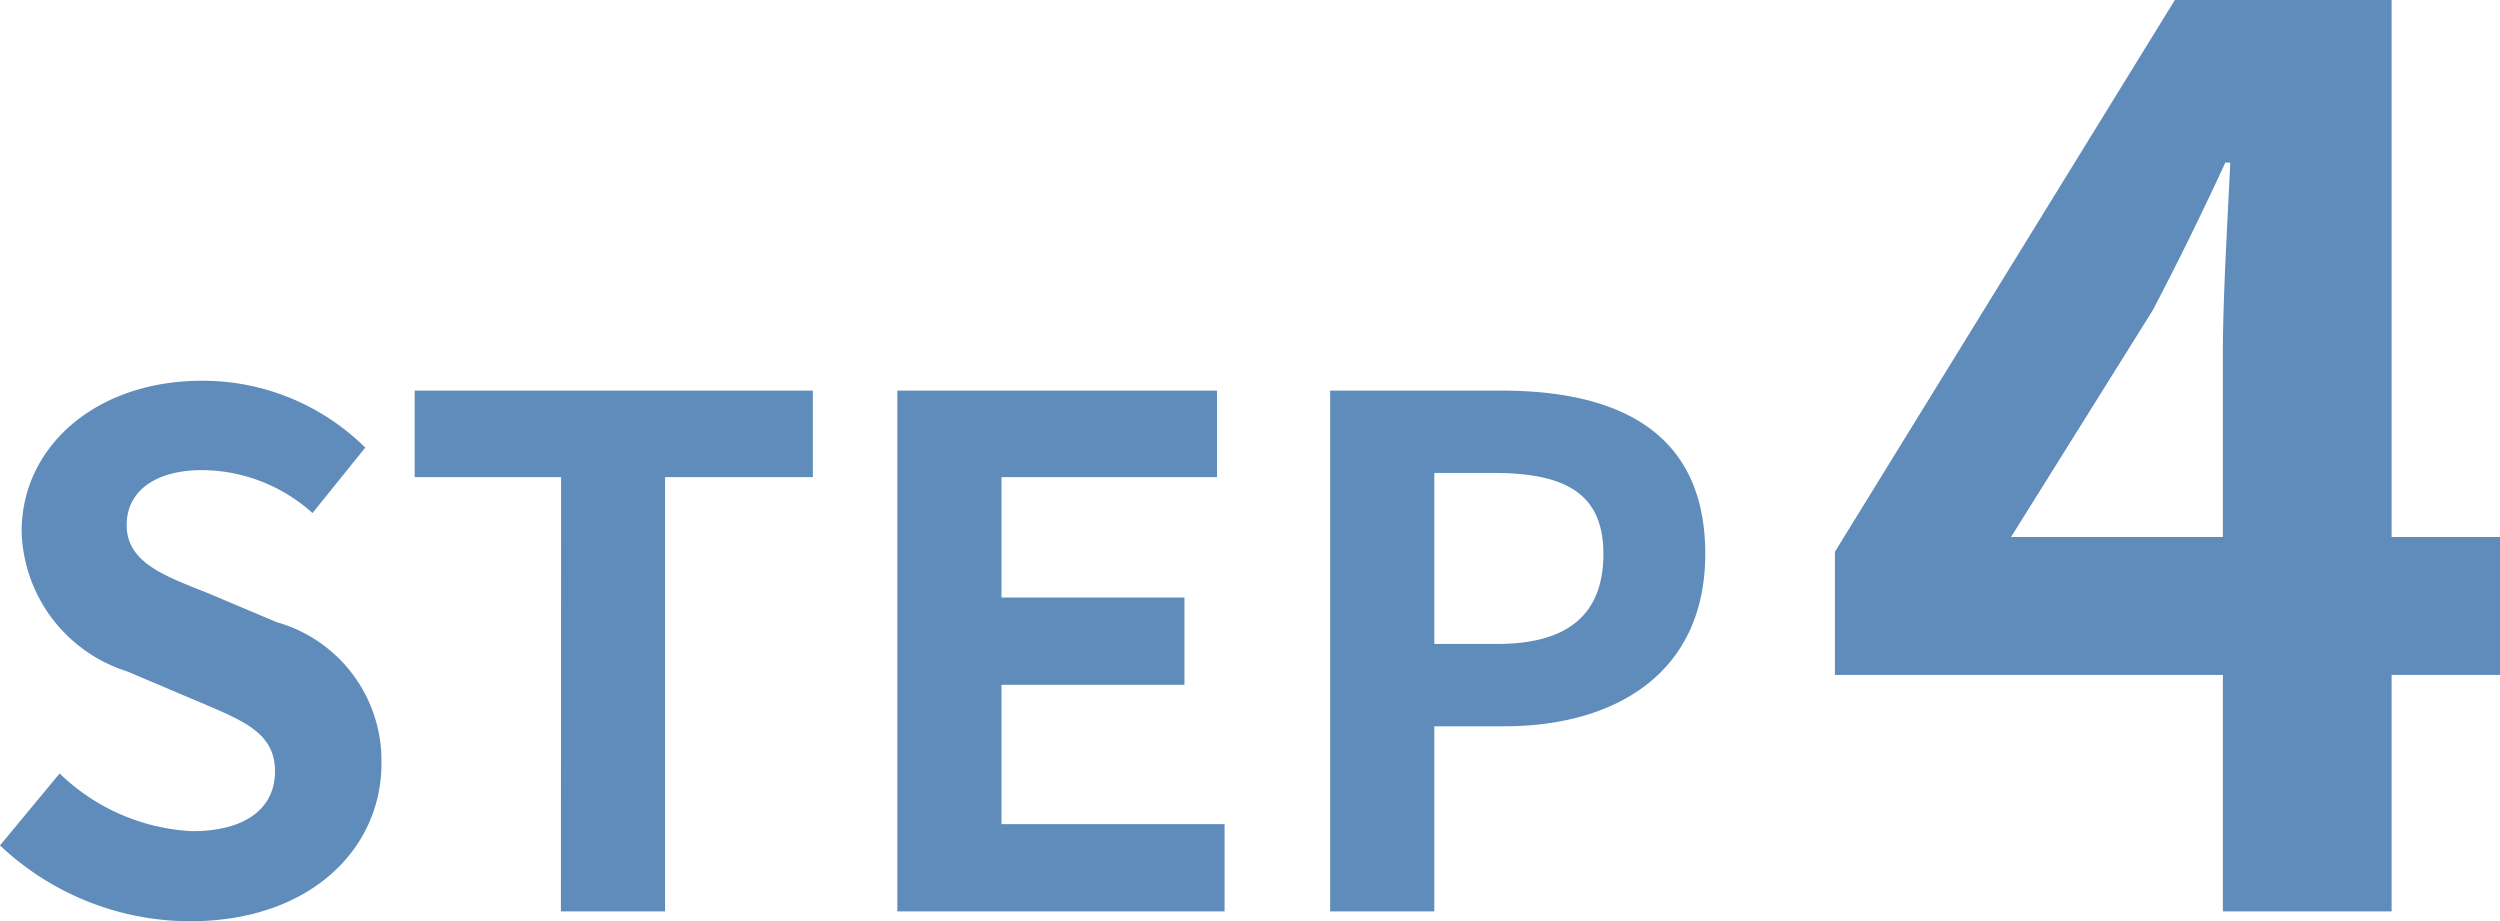 <svg xmlns="http://www.w3.org/2000/svg" width="56.836" height="20.944" viewBox="0 0 56.836 20.944">
  <path id="パス_61418" data-name="パス 61418" d="M4.992,32.224c2.736,0,4.352-1.648,4.352-3.584A3.271,3.271,0,0,0,6.96,25.424l-1.552-.656c-1.008-.4-1.856-.7-1.856-1.552,0-.784.672-1.248,1.712-1.248a3.777,3.777,0,0,1,2.512.976l1.2-1.488a5.254,5.254,0,0,0-3.712-1.52c-2.4,0-4.1,1.488-4.1,3.424a3.43,3.43,0,0,0,2.4,3.184l1.584.672c1.056.448,1.776.72,1.776,1.6,0,.832-.656,1.36-1.888,1.36a4.658,4.658,0,0,1-3.008-1.312L.672,30.5A6.309,6.309,0,0,0,4.992,32.224ZM13.424,32h2.368V22.128h3.36V20.16H10.1v1.968h3.328Zm7.648,0h7.44V30.016H23.44V26.848H27.6V24.864H23.44V22.128h4.9V20.16H21.072Zm9.84,0H33.28V27.792h1.584c2.544,0,4.576-1.216,4.576-3.92,0-2.8-2.016-3.712-4.64-3.712H30.912Zm2.368-6.08V22.032h1.344c1.632,0,2.5.464,2.5,1.84,0,1.36-.784,2.048-2.416,2.048Zm13.112-2.432,3.22-5.152c.588-1.12,1.148-2.268,1.652-3.36h.112c-.056,1.2-.168,3.08-.168,4.284v4.228Zm11.116,0H55.044V11.28H50.116L42.388,23.824v2.8h8.82V32h3.836V26.624h2.464Z" transform="translate(-0.672 -11.28)" fill="#5f8cba"/>
</svg>
